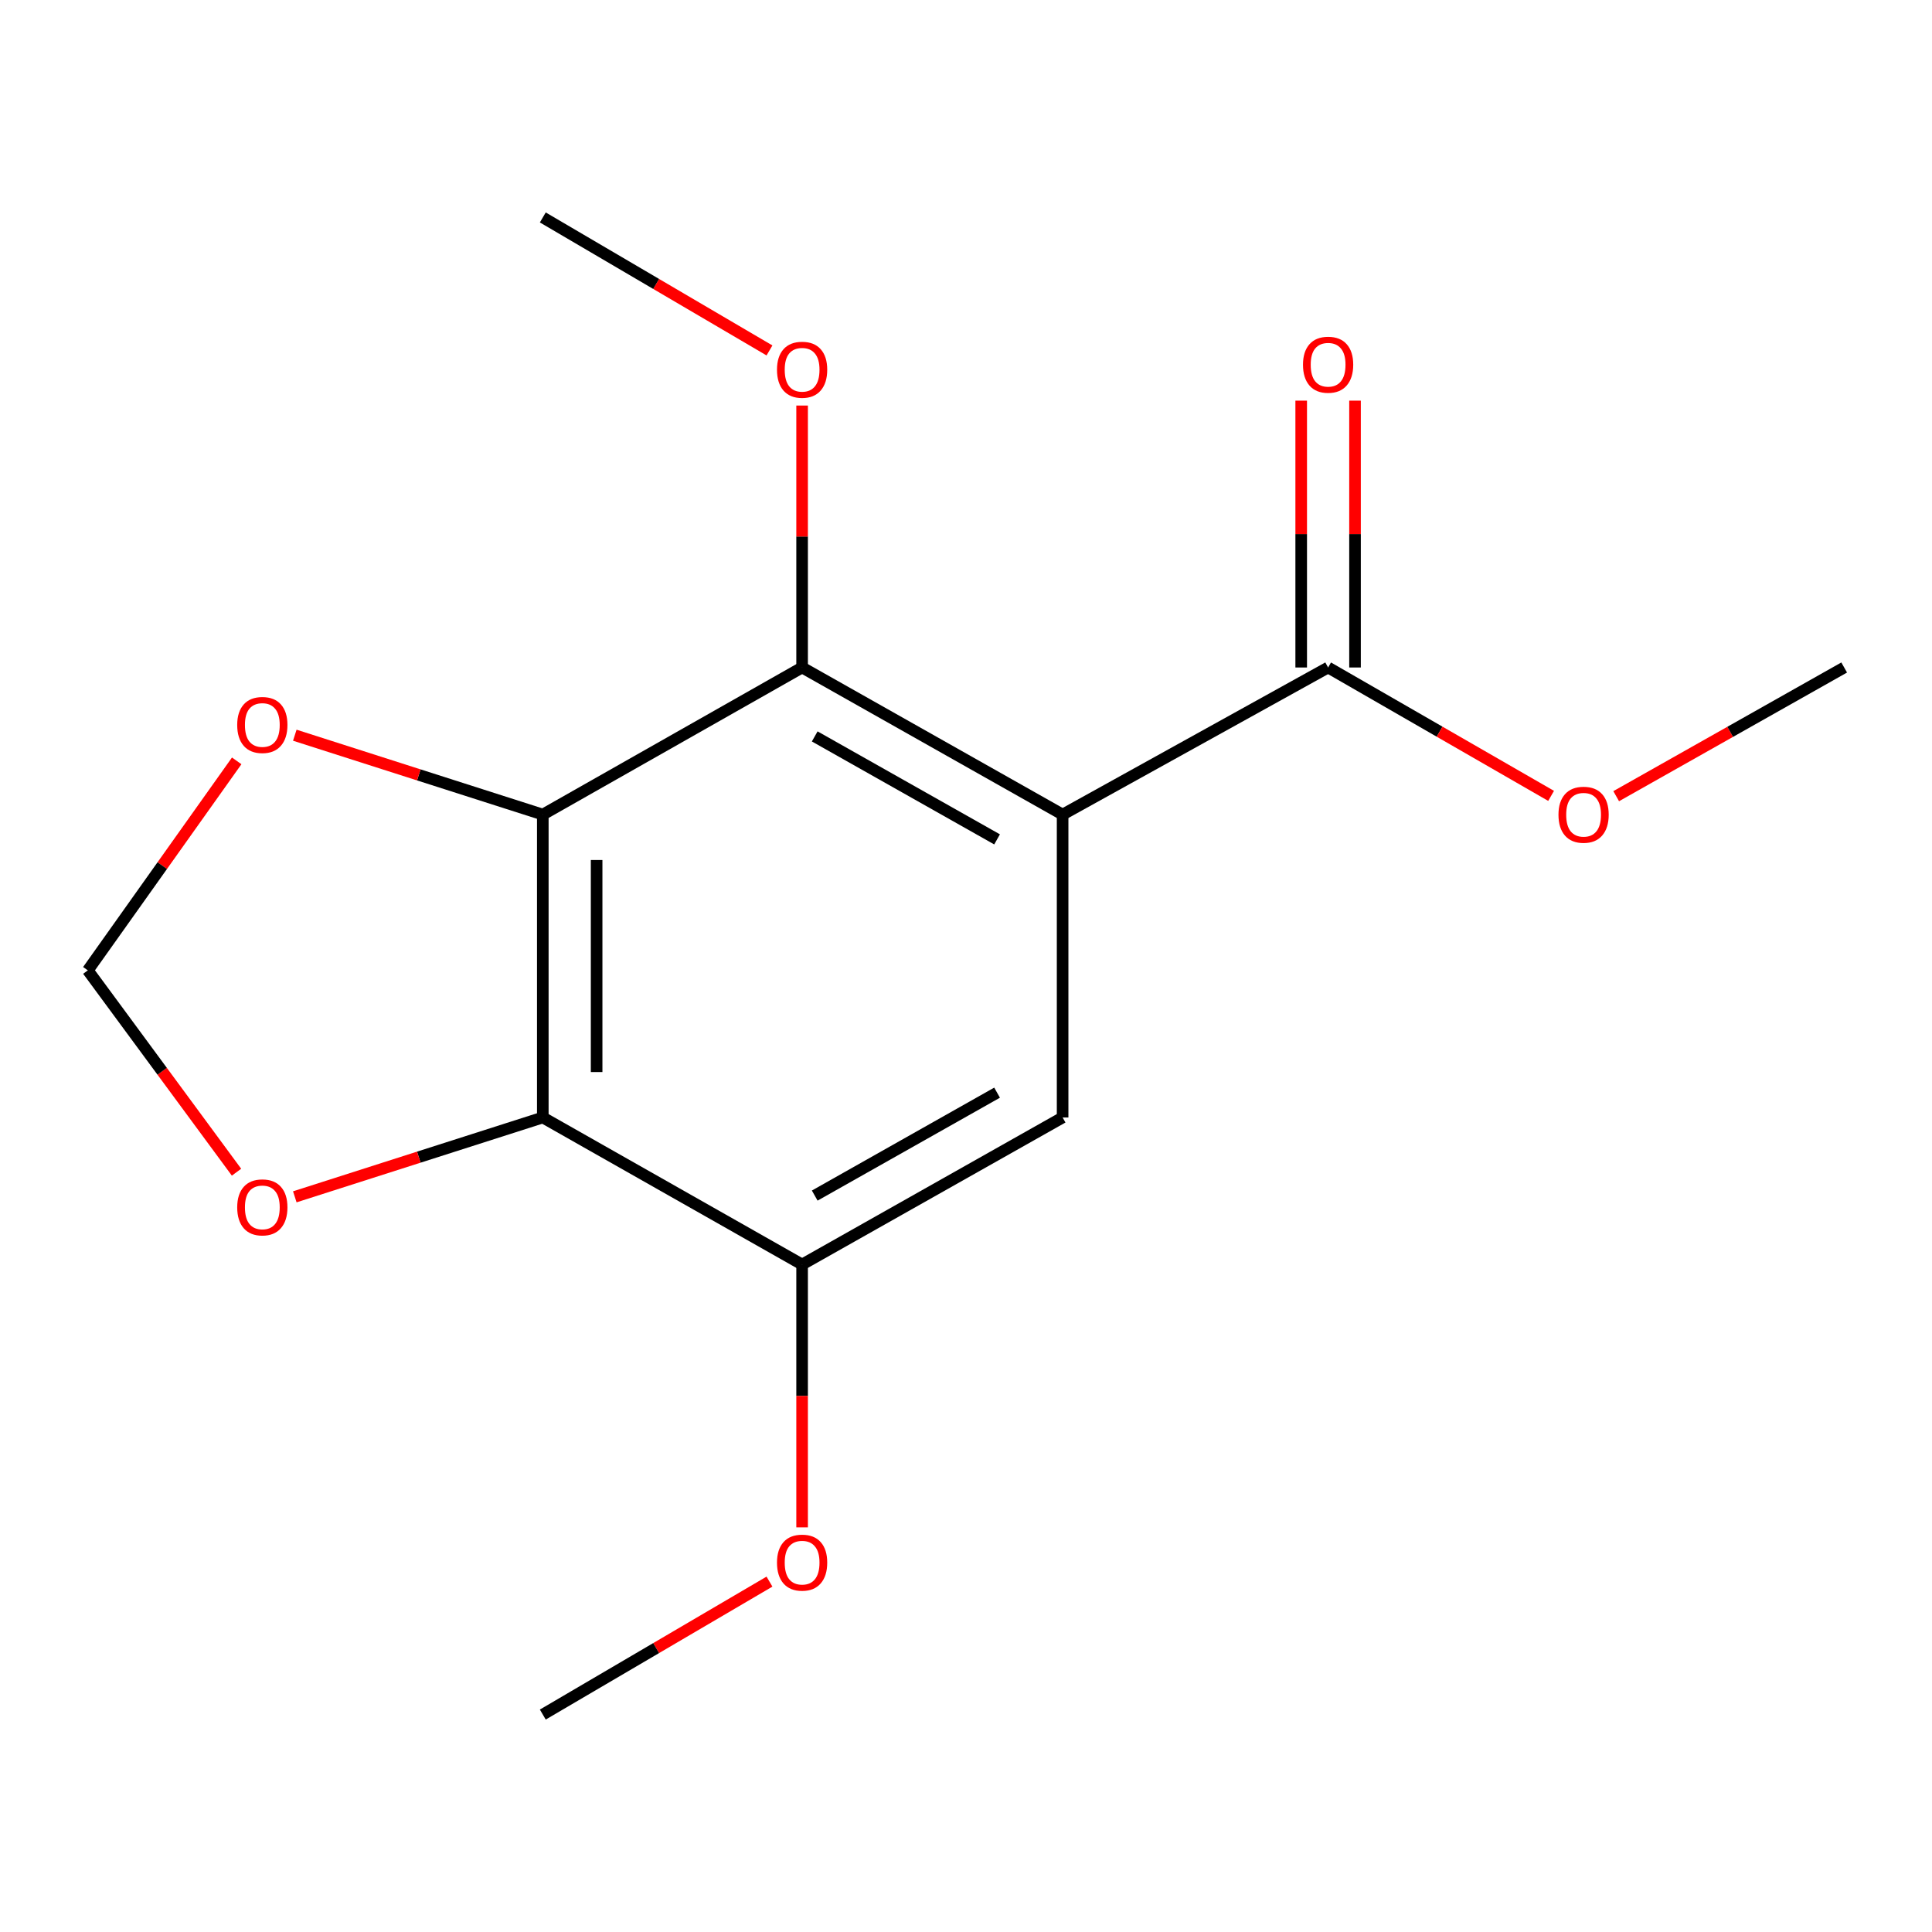 <?xml version='1.0' encoding='iso-8859-1'?>
<svg version='1.1' baseProfile='full'
              xmlns='http://www.w3.org/2000/svg'
                      xmlns:rdkit='http://www.rdkit.org/xml'
                      xmlns:xlink='http://www.w3.org/1999/xlink'
                  xml:space='preserve'
width='1000px' height='1000px' viewBox='0 0 1000 1000'>
<!-- END OF HEADER -->
<rect style='opacity:1.0;fill:#FFFFFF;stroke:none' width='1000' height='1000' x='0' y='0'> </rect>
<path class='bond-1' d='M 550.006,421.624 L 415.17,345.493' style='fill:none;fill-rule:evenodd;stroke:#000000;stroke-width:6px;stroke-linecap:butt;stroke-linejoin:miter;stroke-opacity:1' />
<path class='bond-1' d='M 516.084,434.463 L 421.699,381.171' style='fill:none;fill-rule:evenodd;stroke:#000000;stroke-width:6px;stroke-linecap:butt;stroke-linejoin:miter;stroke-opacity:1' />
<path class='bond-3' d='M 550.006,421.624 L 550.006,578.407' style='fill:none;fill-rule:evenodd;stroke:#000000;stroke-width:6px;stroke-linecap:butt;stroke-linejoin:miter;stroke-opacity:1' />
<path class='bond-5' d='M 550.006,421.624 L 687.427,345.493' style='fill:none;fill-rule:evenodd;stroke:#000000;stroke-width:6px;stroke-linecap:butt;stroke-linejoin:miter;stroke-opacity:1' />
<path class='bond-0' d='M 280.953,421.624 L 415.17,345.493' style='fill:none;fill-rule:evenodd;stroke:#000000;stroke-width:6px;stroke-linecap:butt;stroke-linejoin:miter;stroke-opacity:1' />
<path class='bond-6' d='M 280.953,421.624 L 216.771,401.083' style='fill:none;fill-rule:evenodd;stroke:#000000;stroke-width:6px;stroke-linecap:butt;stroke-linejoin:miter;stroke-opacity:1' />
<path class='bond-6' d='M 216.771,401.083 L 152.589,380.542' style='fill:none;fill-rule:evenodd;stroke:#FF0000;stroke-width:6px;stroke-linecap:butt;stroke-linejoin:miter;stroke-opacity:1' />
<path class='bond-16' d='M 280.953,421.624 L 280.953,578.407' style='fill:none;fill-rule:evenodd;stroke:#000000;stroke-width:6px;stroke-linecap:butt;stroke-linejoin:miter;stroke-opacity:1' />
<path class='bond-16' d='M 308.812,445.142 L 308.812,554.889' style='fill:none;fill-rule:evenodd;stroke:#000000;stroke-width:6px;stroke-linecap:butt;stroke-linejoin:miter;stroke-opacity:1' />
<path class='bond-10' d='M 415.17,345.493 L 415.17,277.701' style='fill:none;fill-rule:evenodd;stroke:#000000;stroke-width:6px;stroke-linecap:butt;stroke-linejoin:miter;stroke-opacity:1' />
<path class='bond-10' d='M 415.17,277.701 L 415.17,209.91' style='fill:none;fill-rule:evenodd;stroke:#FF0000;stroke-width:6px;stroke-linecap:butt;stroke-linejoin:miter;stroke-opacity:1' />
<path class='bond-2' d='M 280.953,578.407 L 415.17,654.507' style='fill:none;fill-rule:evenodd;stroke:#000000;stroke-width:6px;stroke-linecap:butt;stroke-linejoin:miter;stroke-opacity:1' />
<path class='bond-7' d='M 280.953,578.407 L 216.771,598.941' style='fill:none;fill-rule:evenodd;stroke:#000000;stroke-width:6px;stroke-linecap:butt;stroke-linejoin:miter;stroke-opacity:1' />
<path class='bond-7' d='M 216.771,598.941 L 152.589,619.475' style='fill:none;fill-rule:evenodd;stroke:#FF0000;stroke-width:6px;stroke-linecap:butt;stroke-linejoin:miter;stroke-opacity:1' />
<path class='bond-4' d='M 550.006,578.407 L 415.17,654.507' style='fill:none;fill-rule:evenodd;stroke:#000000;stroke-width:6px;stroke-linecap:butt;stroke-linejoin:miter;stroke-opacity:1' />
<path class='bond-4' d='M 516.088,565.561 L 421.703,618.831' style='fill:none;fill-rule:evenodd;stroke:#000000;stroke-width:6px;stroke-linecap:butt;stroke-linejoin:miter;stroke-opacity:1' />
<path class='bond-12' d='M 415.17,654.507 L 415.17,722.534' style='fill:none;fill-rule:evenodd;stroke:#000000;stroke-width:6px;stroke-linecap:butt;stroke-linejoin:miter;stroke-opacity:1' />
<path class='bond-12' d='M 415.17,722.534 L 415.17,790.56' style='fill:none;fill-rule:evenodd;stroke:#FF0000;stroke-width:6px;stroke-linecap:butt;stroke-linejoin:miter;stroke-opacity:1' />
<path class='bond-9' d='M 701.356,345.493 L 701.356,276.434' style='fill:none;fill-rule:evenodd;stroke:#000000;stroke-width:6px;stroke-linecap:butt;stroke-linejoin:miter;stroke-opacity:1' />
<path class='bond-9' d='M 701.356,276.434 L 701.356,207.375' style='fill:none;fill-rule:evenodd;stroke:#FF0000;stroke-width:6px;stroke-linecap:butt;stroke-linejoin:miter;stroke-opacity:1' />
<path class='bond-9' d='M 673.498,345.493 L 673.498,276.434' style='fill:none;fill-rule:evenodd;stroke:#000000;stroke-width:6px;stroke-linecap:butt;stroke-linejoin:miter;stroke-opacity:1' />
<path class='bond-9' d='M 673.498,276.434 L 673.498,207.375' style='fill:none;fill-rule:evenodd;stroke:#FF0000;stroke-width:6px;stroke-linecap:butt;stroke-linejoin:miter;stroke-opacity:1' />
<path class='bond-11' d='M 687.427,345.493 L 745.138,378.718' style='fill:none;fill-rule:evenodd;stroke:#000000;stroke-width:6px;stroke-linecap:butt;stroke-linejoin:miter;stroke-opacity:1' />
<path class='bond-11' d='M 745.138,378.718 L 802.848,411.944' style='fill:none;fill-rule:evenodd;stroke:#FF0000;stroke-width:6px;stroke-linecap:butt;stroke-linejoin:miter;stroke-opacity:1' />
<path class='bond-8' d='M 122.519,393.82 L 83.987,448.04' style='fill:none;fill-rule:evenodd;stroke:#FF0000;stroke-width:6px;stroke-linecap:butt;stroke-linejoin:miter;stroke-opacity:1' />
<path class='bond-8' d='M 83.987,448.04 L 45.455,502.26' style='fill:none;fill-rule:evenodd;stroke:#000000;stroke-width:6px;stroke-linecap:butt;stroke-linejoin:miter;stroke-opacity:1' />
<path class='bond-17' d='M 122.423,606.726 L 83.939,554.493' style='fill:none;fill-rule:evenodd;stroke:#FF0000;stroke-width:6px;stroke-linecap:butt;stroke-linejoin:miter;stroke-opacity:1' />
<path class='bond-17' d='M 83.939,554.493 L 45.455,502.26' style='fill:none;fill-rule:evenodd;stroke:#000000;stroke-width:6px;stroke-linecap:butt;stroke-linejoin:miter;stroke-opacity:1' />
<path class='bond-13' d='M 398.28,181.385 L 339.617,146.966' style='fill:none;fill-rule:evenodd;stroke:#FF0000;stroke-width:6px;stroke-linecap:butt;stroke-linejoin:miter;stroke-opacity:1' />
<path class='bond-13' d='M 339.617,146.966 L 280.953,112.548' style='fill:none;fill-rule:evenodd;stroke:#000000;stroke-width:6px;stroke-linecap:butt;stroke-linejoin:miter;stroke-opacity:1' />
<path class='bond-14' d='M 836.535,412.101 L 895.54,378.797' style='fill:none;fill-rule:evenodd;stroke:#FF0000;stroke-width:6px;stroke-linecap:butt;stroke-linejoin:miter;stroke-opacity:1' />
<path class='bond-14' d='M 895.54,378.797 L 954.545,345.493' style='fill:none;fill-rule:evenodd;stroke:#000000;stroke-width:6px;stroke-linecap:butt;stroke-linejoin:miter;stroke-opacity:1' />
<path class='bond-15' d='M 398.28,818.642 L 339.617,853.047' style='fill:none;fill-rule:evenodd;stroke:#FF0000;stroke-width:6px;stroke-linecap:butt;stroke-linejoin:miter;stroke-opacity:1' />
<path class='bond-15' d='M 339.617,853.047 L 280.953,887.452' style='fill:none;fill-rule:evenodd;stroke:#000000;stroke-width:6px;stroke-linecap:butt;stroke-linejoin:miter;stroke-opacity:1' />
<path  class='atom-7' d='M 122.779 375.242
Q 122.779 368.442, 126.139 364.642
Q 129.499 360.842, 135.779 360.842
Q 142.059 360.842, 145.419 364.642
Q 148.779 368.442, 148.779 375.242
Q 148.779 382.122, 145.379 386.042
Q 141.979 389.922, 135.779 389.922
Q 129.539 389.922, 126.139 386.042
Q 122.779 382.162, 122.779 375.242
M 135.779 386.722
Q 140.099 386.722, 142.419 383.842
Q 144.779 380.922, 144.779 375.242
Q 144.779 369.682, 142.419 366.882
Q 140.099 364.042, 135.779 364.042
Q 131.459 364.042, 129.099 366.842
Q 126.779 369.642, 126.779 375.242
Q 126.779 380.962, 129.099 383.842
Q 131.459 386.722, 135.779 386.722
' fill='#FF0000'/>
<path  class='atom-8' d='M 122.779 624.933
Q 122.779 618.133, 126.139 614.333
Q 129.499 610.533, 135.779 610.533
Q 142.059 610.533, 145.419 614.333
Q 148.779 618.133, 148.779 624.933
Q 148.779 631.813, 145.379 635.733
Q 141.979 639.613, 135.779 639.613
Q 129.539 639.613, 126.139 635.733
Q 122.779 631.853, 122.779 624.933
M 135.779 636.413
Q 140.099 636.413, 142.419 633.533
Q 144.779 630.613, 144.779 624.933
Q 144.779 619.373, 142.419 616.573
Q 140.099 613.733, 135.779 613.733
Q 131.459 613.733, 129.099 616.533
Q 126.779 619.333, 126.779 624.933
Q 126.779 630.653, 129.099 633.533
Q 131.459 636.413, 135.779 636.413
' fill='#FF0000'/>
<path  class='atom-10' d='M 674.427 188.775
Q 674.427 181.975, 677.787 178.175
Q 681.147 174.375, 687.427 174.375
Q 693.707 174.375, 697.067 178.175
Q 700.427 181.975, 700.427 188.775
Q 700.427 195.655, 697.027 199.575
Q 693.627 203.455, 687.427 203.455
Q 681.187 203.455, 677.787 199.575
Q 674.427 195.695, 674.427 188.775
M 687.427 200.255
Q 691.747 200.255, 694.067 197.375
Q 696.427 194.455, 696.427 188.775
Q 696.427 183.215, 694.067 180.415
Q 691.747 177.575, 687.427 177.575
Q 683.107 177.575, 680.747 180.375
Q 678.427 183.175, 678.427 188.775
Q 678.427 194.495, 680.747 197.375
Q 683.107 200.255, 687.427 200.255
' fill='#FF0000'/>
<path  class='atom-11' d='M 402.17 191.375
Q 402.17 184.575, 405.53 180.775
Q 408.89 176.975, 415.17 176.975
Q 421.45 176.975, 424.81 180.775
Q 428.17 184.575, 428.17 191.375
Q 428.17 198.255, 424.77 202.175
Q 421.37 206.055, 415.17 206.055
Q 408.93 206.055, 405.53 202.175
Q 402.17 198.295, 402.17 191.375
M 415.17 202.855
Q 419.49 202.855, 421.81 199.975
Q 424.17 197.055, 424.17 191.375
Q 424.17 185.815, 421.81 183.015
Q 419.49 180.175, 415.17 180.175
Q 410.85 180.175, 408.49 182.975
Q 406.17 185.775, 406.17 191.375
Q 406.17 197.095, 408.49 199.975
Q 410.85 202.855, 415.17 202.855
' fill='#FF0000'/>
<path  class='atom-12' d='M 806.663 421.704
Q 806.663 414.904, 810.023 411.104
Q 813.383 407.304, 819.663 407.304
Q 825.943 407.304, 829.303 411.104
Q 832.663 414.904, 832.663 421.704
Q 832.663 428.584, 829.263 432.504
Q 825.863 436.384, 819.663 436.384
Q 813.423 436.384, 810.023 432.504
Q 806.663 428.624, 806.663 421.704
M 819.663 433.184
Q 823.983 433.184, 826.303 430.304
Q 828.663 427.384, 828.663 421.704
Q 828.663 416.144, 826.303 413.344
Q 823.983 410.504, 819.663 410.504
Q 815.343 410.504, 812.983 413.304
Q 810.663 416.104, 810.663 421.704
Q 810.663 427.424, 812.983 430.304
Q 815.343 433.184, 819.663 433.184
' fill='#FF0000'/>
<path  class='atom-13' d='M 402.17 808.816
Q 402.17 802.016, 405.53 798.216
Q 408.89 794.416, 415.17 794.416
Q 421.45 794.416, 424.81 798.216
Q 428.17 802.016, 428.17 808.816
Q 428.17 815.696, 424.77 819.616
Q 421.37 823.496, 415.17 823.496
Q 408.93 823.496, 405.53 819.616
Q 402.17 815.736, 402.17 808.816
M 415.17 820.296
Q 419.49 820.296, 421.81 817.416
Q 424.17 814.496, 424.17 808.816
Q 424.17 803.256, 421.81 800.456
Q 419.49 797.616, 415.17 797.616
Q 410.85 797.616, 408.49 800.416
Q 406.17 803.216, 406.17 808.816
Q 406.17 814.536, 408.49 817.416
Q 410.85 820.296, 415.17 820.296
' fill='#FF0000'/>
</svg>
